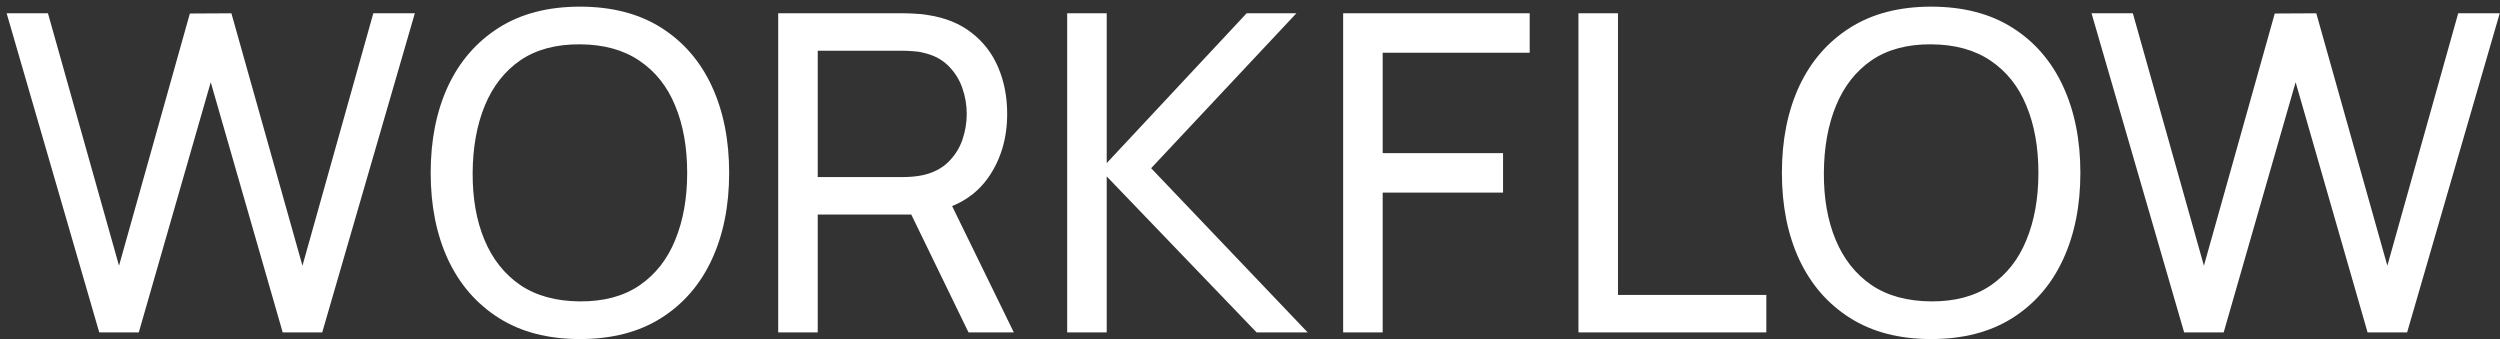 <?xml version="1.0" encoding="UTF-8"?> <svg xmlns="http://www.w3.org/2000/svg" width="361" height="49" viewBox="0 0 361 49" fill="none"><rect x="0" y="0" width="361" height="49" fill="#333333" stroke="none"/><path fill-rule="evenodd" clip-rule="evenodd" d="M83.74 48.96C79.144 48.96 75.242 47.947 72.035 45.92C68.829 43.893 66.381 41.077 64.692 37.472C63.024 33.867 62.19 29.696 62.19 24.96C62.19 20.224 63.024 16.053 64.692 12.448C66.381 8.843 68.829 6.027 72.035 4C75.242 1.973 79.144 0.96 83.74 0.96C88.358 0.96 92.27 1.973 95.477 4C98.684 6.027 101.121 8.843 102.789 12.448C104.456 16.053 105.29 20.224 105.29 24.96C105.29 29.696 104.456 33.867 102.789 37.472C101.121 41.077 98.684 43.893 95.477 45.92C92.27 47.947 88.358 48.96 83.74 48.96ZM83.74 43.52C87.182 43.541 90.047 42.773 92.335 41.216C94.644 39.637 96.365 37.451 97.498 34.656C98.652 31.861 99.229 28.629 99.229 24.96C99.229 21.269 98.652 18.037 97.498 15.264C96.365 12.491 94.644 10.325 92.335 8.768C90.047 7.211 87.182 6.421 83.74 6.4C80.298 6.379 77.433 7.147 75.146 8.704C72.88 10.261 71.169 12.437 70.015 15.232C68.861 18.027 68.273 21.269 68.251 24.96C68.23 28.629 68.796 31.851 69.951 34.624C71.105 37.397 72.826 39.573 75.114 41.152C77.423 42.709 80.298 43.499 83.74 43.52ZM267.151 45.92C270.358 47.947 274.259 48.96 278.856 48.96C283.474 48.96 287.386 47.947 290.593 45.92C293.8 43.893 296.237 41.077 297.904 37.472C299.572 33.867 300.406 29.696 300.406 24.96C300.406 20.224 299.572 16.053 297.904 12.448C296.237 8.843 293.8 6.027 290.593 4C287.386 1.973 283.474 0.96 278.856 0.96C274.259 0.96 270.358 1.973 267.151 4C263.944 6.027 261.496 8.843 259.807 12.448C258.14 16.053 257.306 20.224 257.306 24.96C257.306 29.696 258.14 33.867 259.807 37.472C261.496 41.077 263.944 43.893 267.151 45.92ZM287.45 41.216C285.162 42.773 282.298 43.541 278.856 43.52C275.414 43.499 272.538 42.709 270.229 41.152C267.942 39.573 266.221 37.397 265.066 34.624C263.912 31.851 263.345 28.629 263.367 24.96C263.388 21.269 263.976 18.027 265.13 15.232C266.285 12.437 267.995 10.261 270.261 8.704C272.549 7.147 275.414 6.379 278.856 6.4C282.298 6.421 285.162 7.211 287.45 8.768C289.759 10.325 291.48 12.491 292.613 15.264C293.767 18.037 294.345 21.269 294.345 24.96C294.345 28.629 293.767 31.861 292.613 34.656C291.48 37.451 289.759 39.637 287.45 41.216ZM302.019 1.92L315.391 48H321.099L331.489 11.872L341.879 48H347.588L360.96 1.92H354.963L344.733 38.368L334.472 1.92L328.475 1.952L318.245 38.368L307.983 1.92H302.019ZM227.928 48V1.92H233.636V42.592H255.058V48H227.928ZM193.951 1.92V48H199.659V27.808H217.04V22.112H199.659V7.616H220.888V1.92H193.951ZM154.101 48V1.92H159.809V23.552L180.012 1.92H187.196L166.223 24.288L188.831 48H181.455L159.809 25.472V48H154.101ZM112.372 1.92V48H118.08V30.976H131.587L139.855 48H146.397L137.485 29.759C139.627 28.888 141.347 27.544 142.645 25.728C144.505 23.104 145.435 20.011 145.435 16.448C145.435 13.995 145.007 11.765 144.152 9.76C143.297 7.733 142.014 6.059 140.304 4.736C138.615 3.413 136.52 2.56 134.018 2.176C133.441 2.069 132.842 2.005 132.222 1.984C131.602 1.941 131.068 1.92 130.619 1.92H112.372ZM130.427 25.568H118.08V7.328H130.427C130.833 7.328 131.293 7.349 131.806 7.392C132.34 7.413 132.842 7.488 133.313 7.616C134.788 7.936 135.985 8.555 136.904 9.472C137.845 10.389 138.529 11.467 138.957 12.704C139.384 13.92 139.598 15.168 139.598 16.448C139.598 17.728 139.384 18.987 138.957 20.224C138.529 21.44 137.845 22.507 136.904 23.424C135.985 24.32 134.788 24.939 133.313 25.28C132.842 25.387 132.34 25.461 131.806 25.504C131.293 25.547 130.833 25.568 130.427 25.568ZM0.96 1.92L14.332 48H20.041L30.431 11.872L40.821 48H46.529L59.901 1.92H53.905L43.675 38.368L33.413 1.92L27.416 1.952L17.186 38.368L6.925 1.92H0.96Z" fill="white"></path></svg> 
